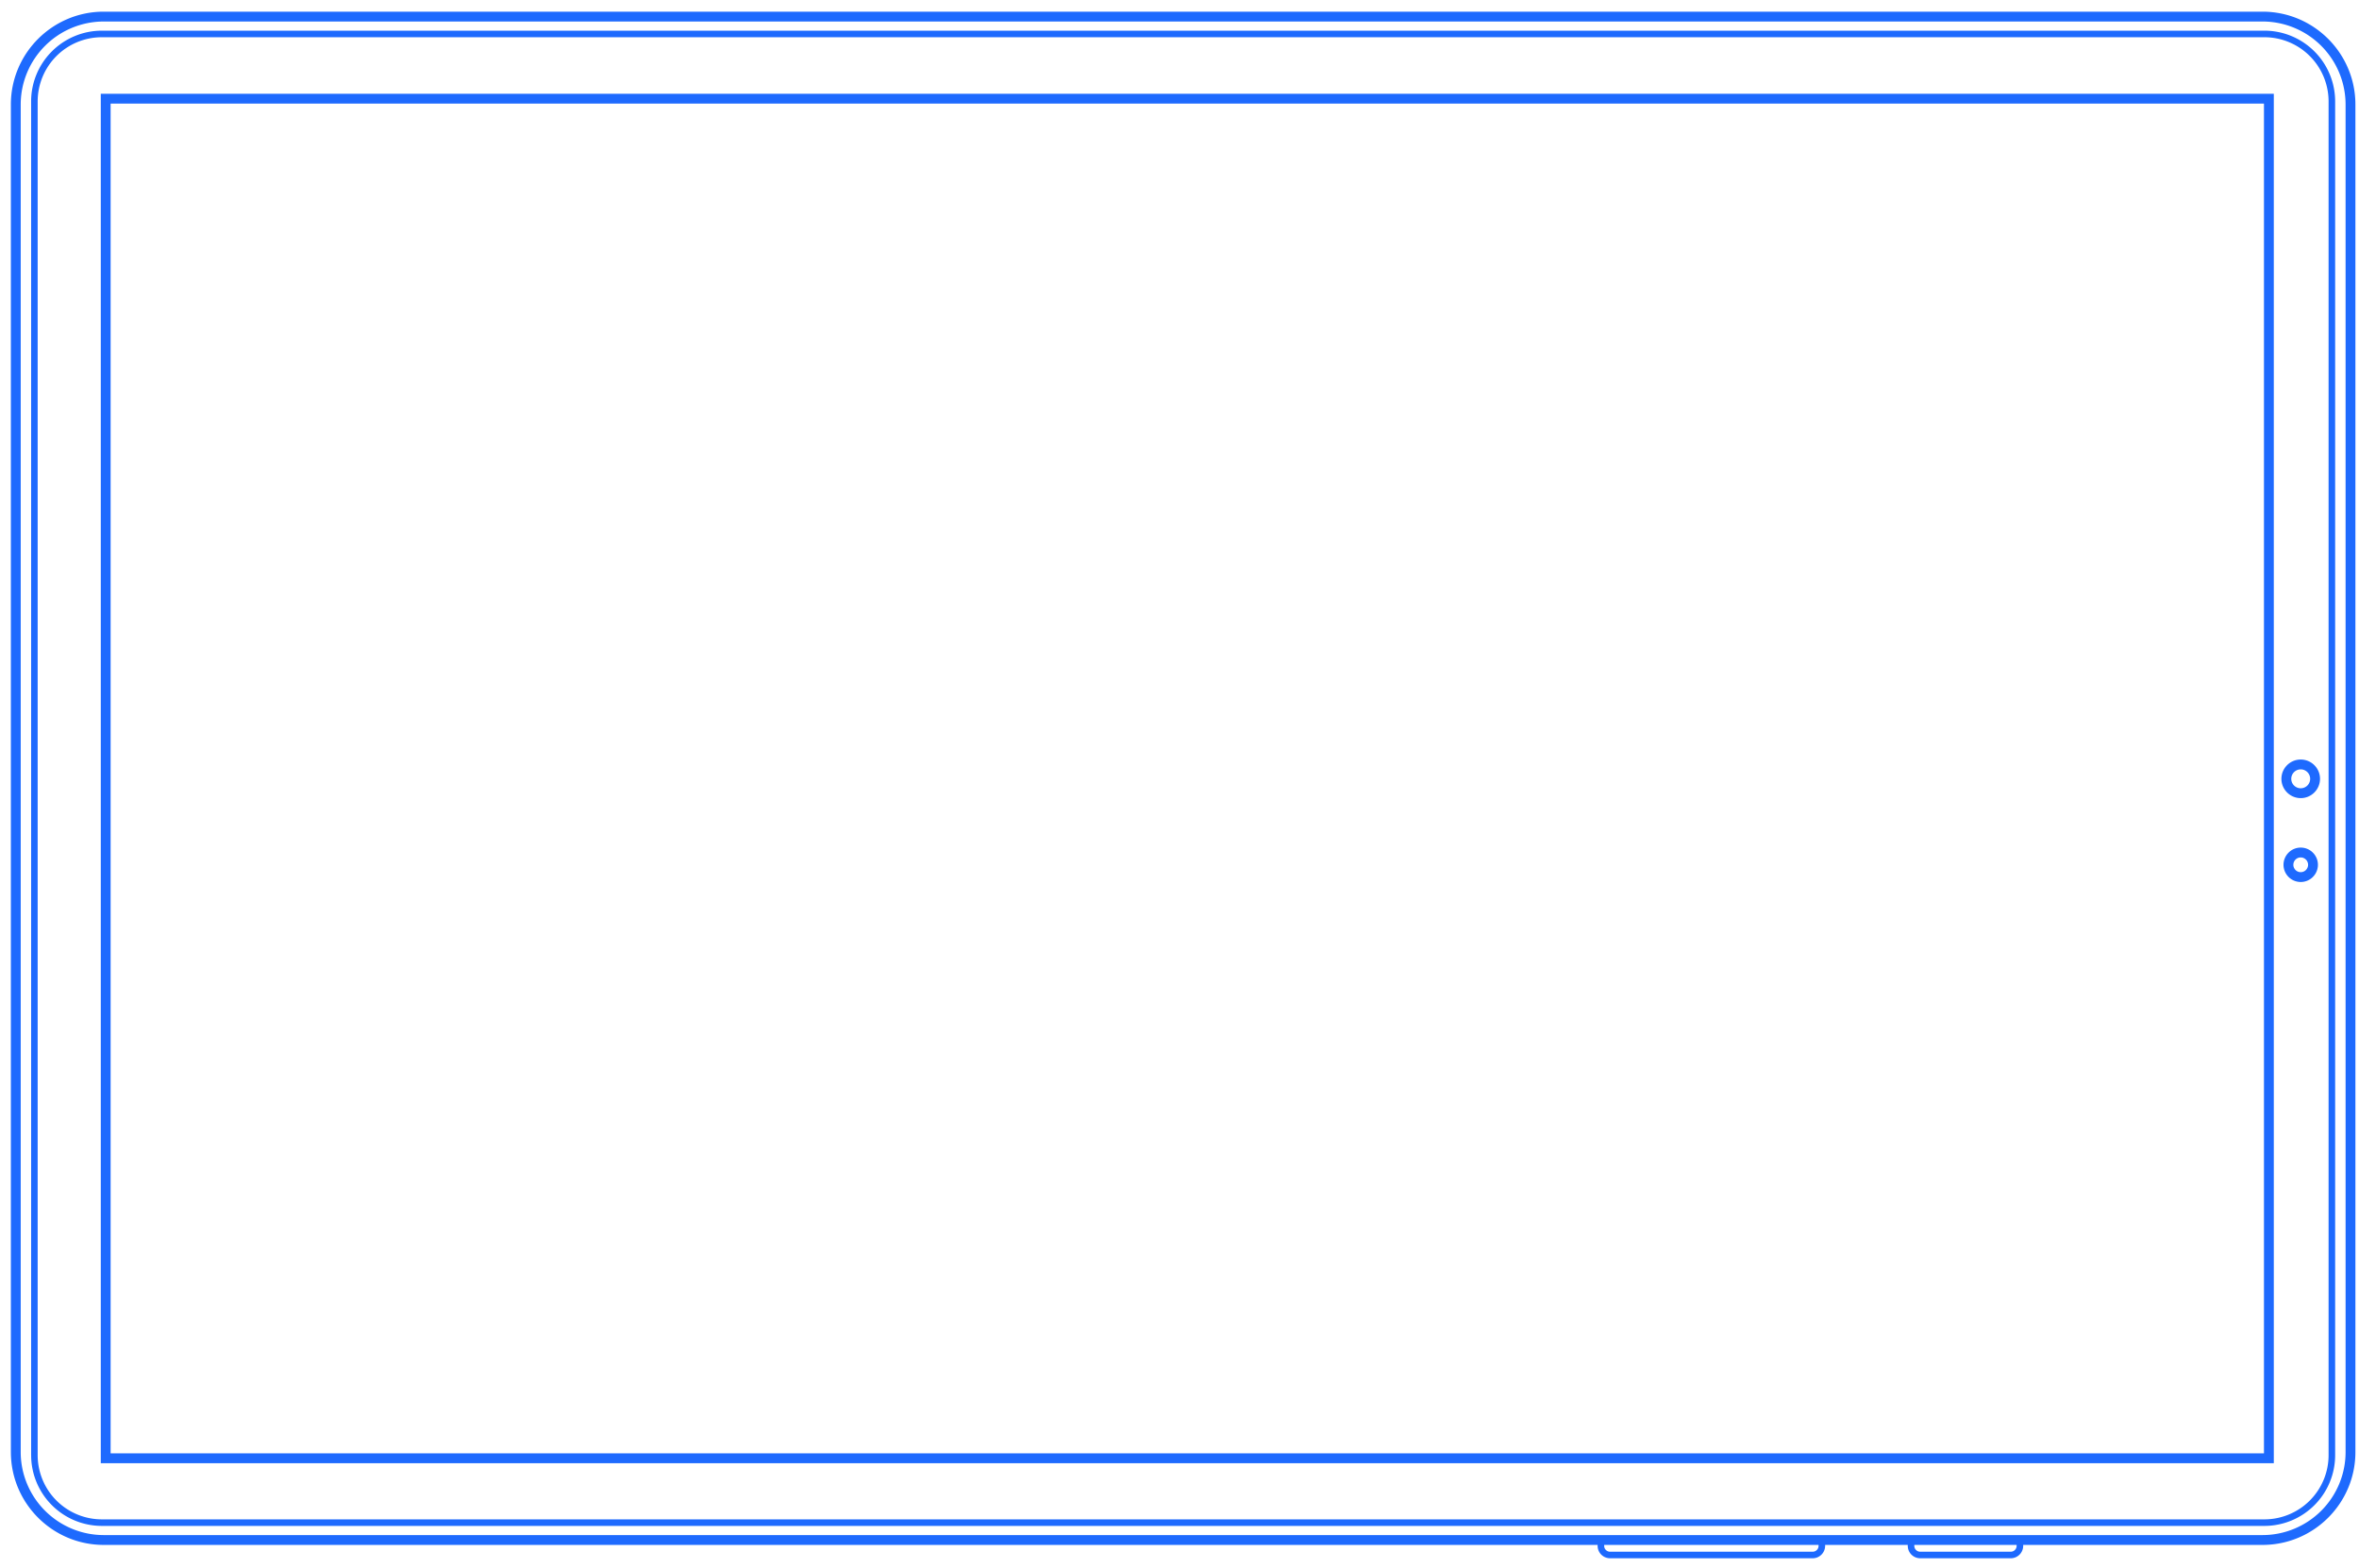 <svg xmlns="http://www.w3.org/2000/svg" width="191" height="127" fill="none"><path fill="#1E6AFE" d="M8.16 118.491V7.594h175.942V118.49zM8.956 8.39v109.303h174.349V8.39z"/><path fill="#1E6AFE" d="M2.52 117.845V8.208a5.73 5.73 0 0 1 5.724-5.724h175.101a5.73 5.73 0 0 1 5.724 5.724v109.637a5.73 5.73 0 0 1-5.724 5.723H8.245a5.73 5.73 0 0 1-5.723-5.723zM188.537 8.208a5.2 5.2 0 0 0-5.193-5.193H8.244A5.2 5.2 0 0 0 3.05 8.208v109.637a5.2 5.2 0 0 0 5.193 5.193h175.101a5.2 5.2 0 0 0 5.193-5.193V8.208z"/><path fill="#1E6AFE" d="M.88 117.591V8.463C.88 4.317 4.251.945 8.396.945h174.796c4.145 0 7.517 3.372 7.517 7.518V117.59c0 4.145-3.372 7.517-7.517 7.517H8.398c-4.145 0-7.517-3.372-7.517-7.517zM189.913 8.463a6.73 6.73 0 0 0-6.721-6.722H8.398a6.73 6.73 0 0 0-6.721 6.722V117.59a6.73 6.73 0 0 0 6.72 6.721h174.796a6.73 6.73 0 0 0 6.721-6.721z"/><path fill="#1E6AFE" d="M184.718 63.07c0-.862.701-1.563 1.563-1.563s1.563.701 1.563 1.563c0 .861-.701 1.562-1.563 1.562a1.565 1.565 0 0 1-1.563-1.562m2.328 0a.765.765 0 1 0-1.53-.001.765.765 0 0 0 1.53 0M184.888 70.031c0-.768.625-1.393 1.393-1.393s1.393.625 1.393 1.393-.625 1.393-1.393 1.393a1.395 1.395 0 0 1-1.393-1.393m1.989 0a.596.596 0 1 0-1.192 0 .596.596 0 0 0 1.192 0M154.464 125.182v-.737h9.346v.737c0 .555-.451 1.006-1.005 1.006h-7.334a1.006 1.006 0 0 1-1.005-1.006zm.531-.206v.206c0 .262.213.476.475.476h7.333a.477.477 0 0 0 .476-.476v-.206h-8.284M129.354 125.182v-.737h18.42v.737c0 .555-.451 1.006-1.006 1.006H130.36a1.007 1.007 0 0 1-1.006-1.006m.531-.206v.206c0 .262.213.476.475.476h16.408a.476.476 0 0 0 .475-.476v-.206h-17.358"/></svg>